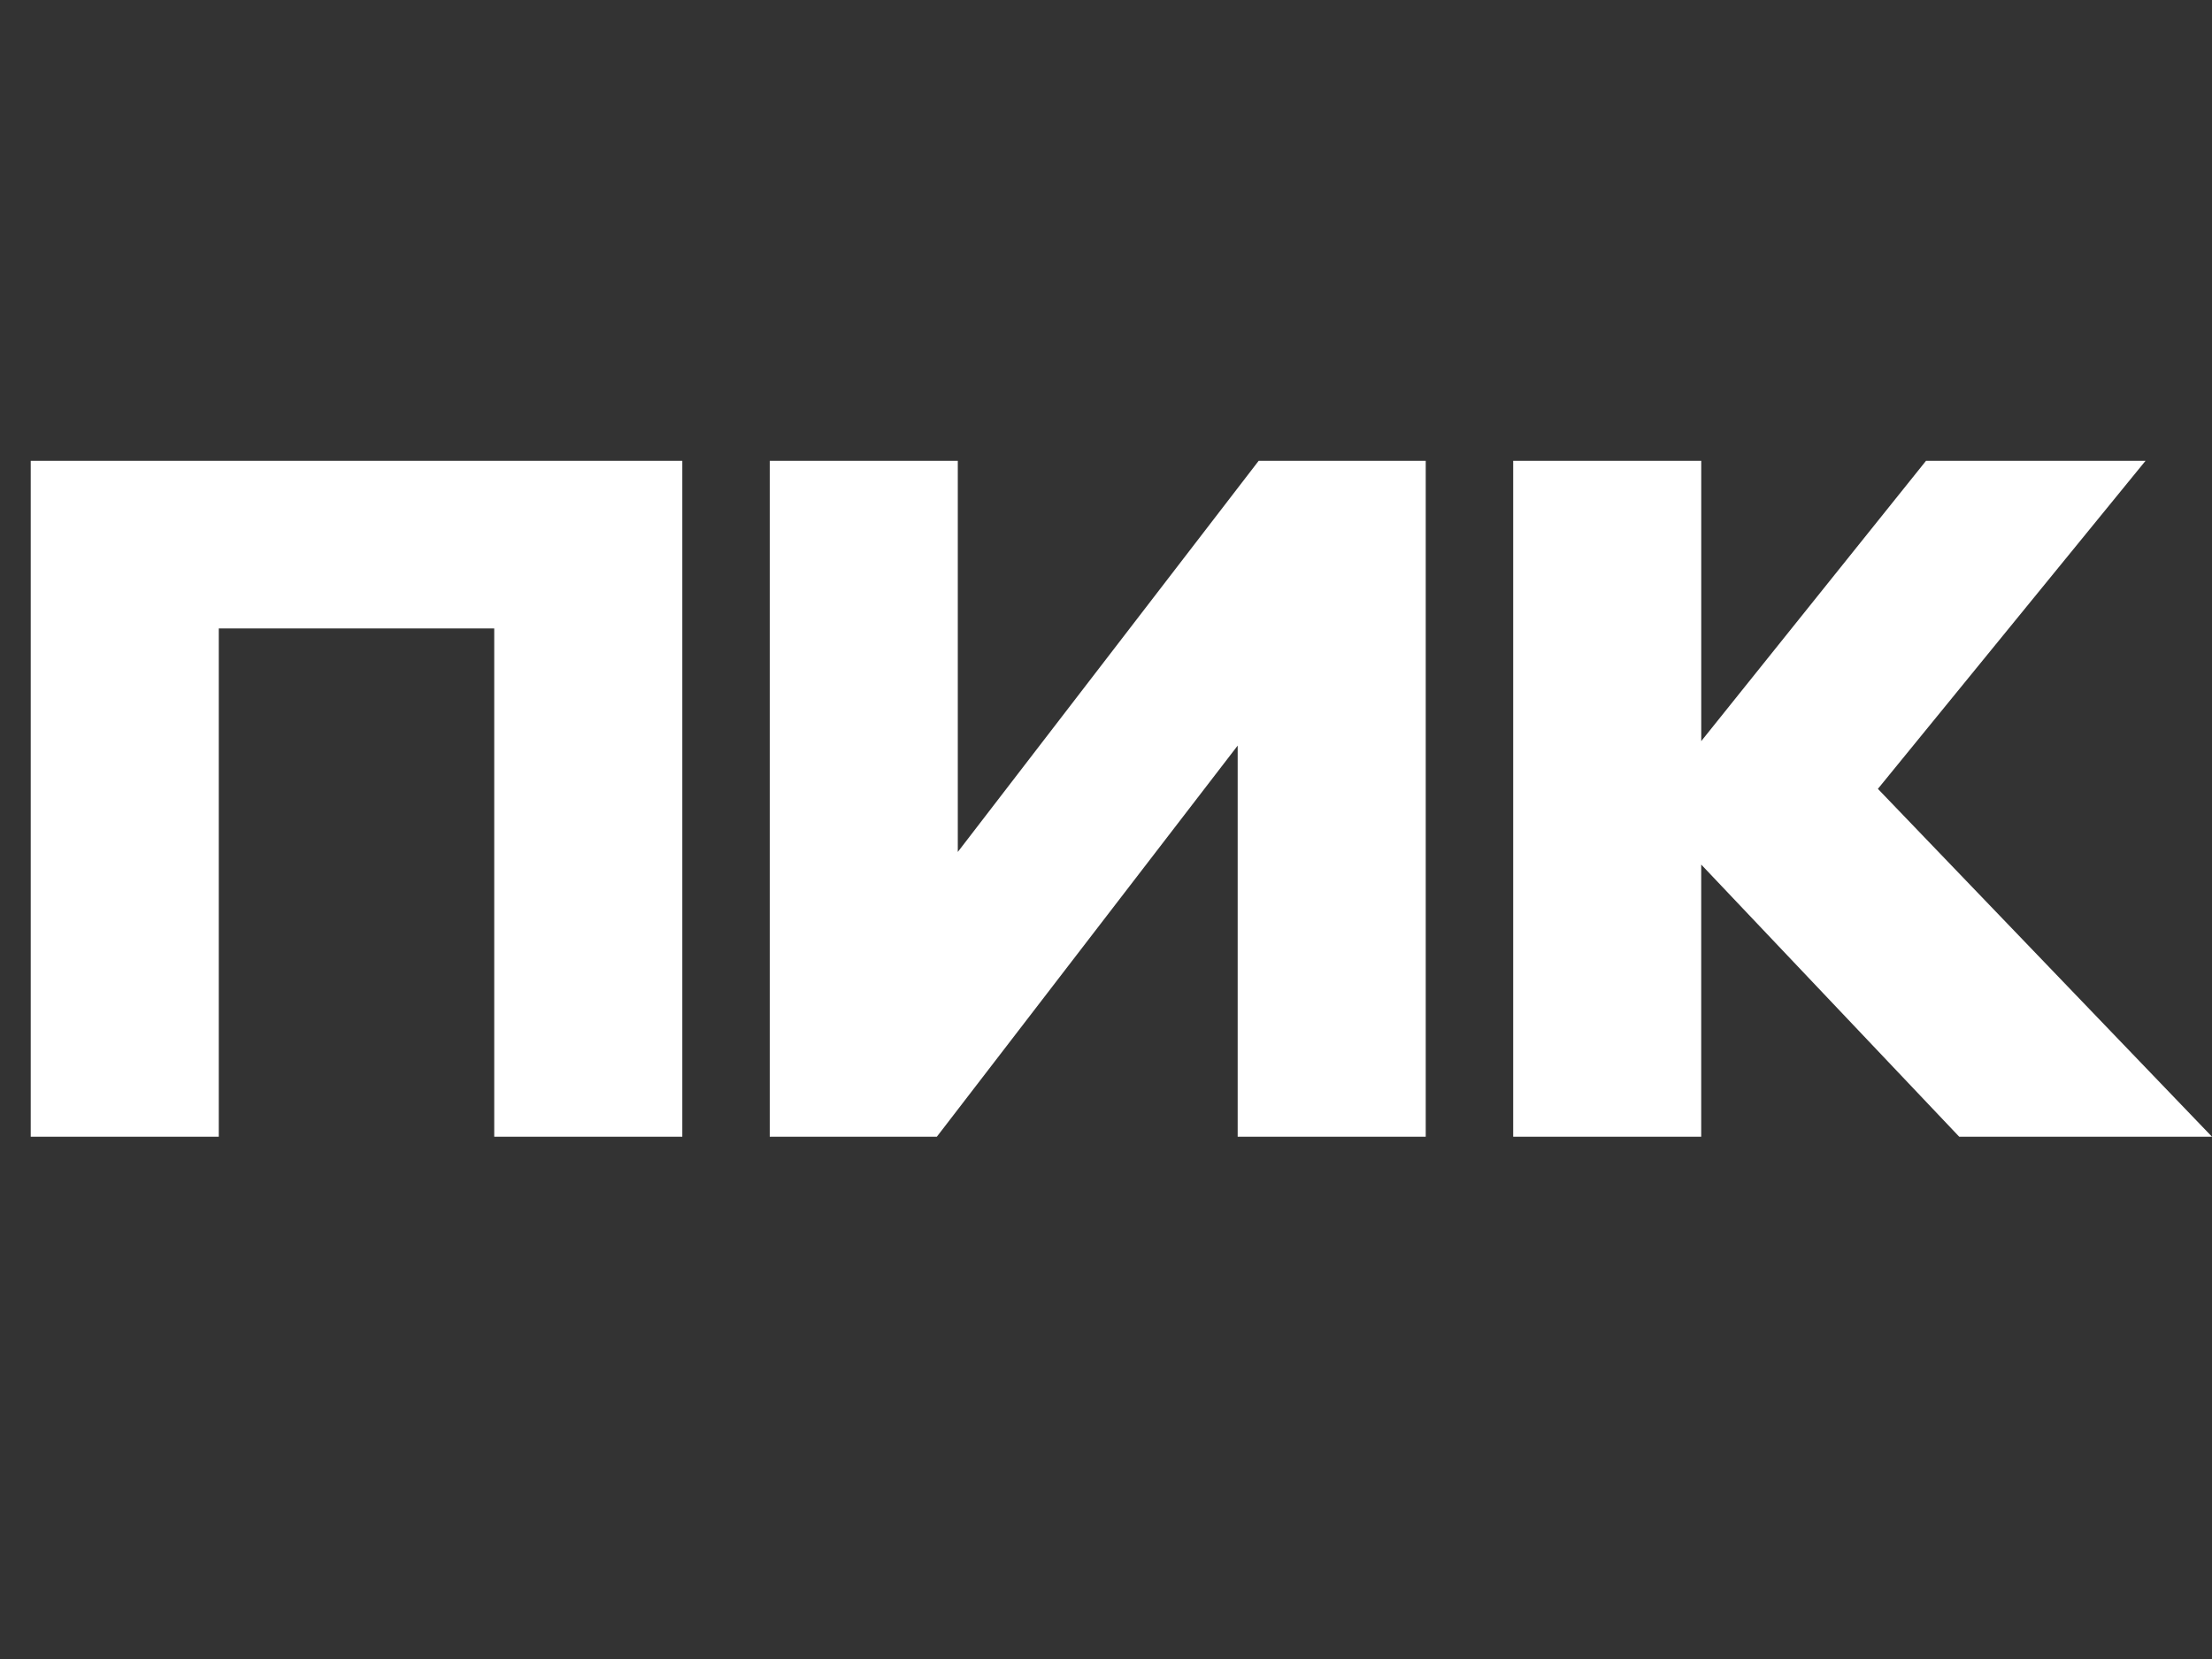<?xml version="1.0" encoding="UTF-8"?> <svg xmlns="http://www.w3.org/2000/svg" width="72" height="54" viewBox="0 0 72 54" fill="none"><rect x="0" y="0" width="72" height="54" fill="#333333" stroke="none"/><path d="M1 37V15H22.209V37H16.087V20.456H7.121V37H1ZM40.286 24.269L30.494 37H25.055V15H31.176V27.731L40.969 15H46.407V37H40.286V24.269ZM55.374 28.141V37H49.254V15H55.375V24.123L62.691 15H69.836L61.125 25.677L72 37H63.772L55.374 28.141Z" fill="white"></path></svg> 